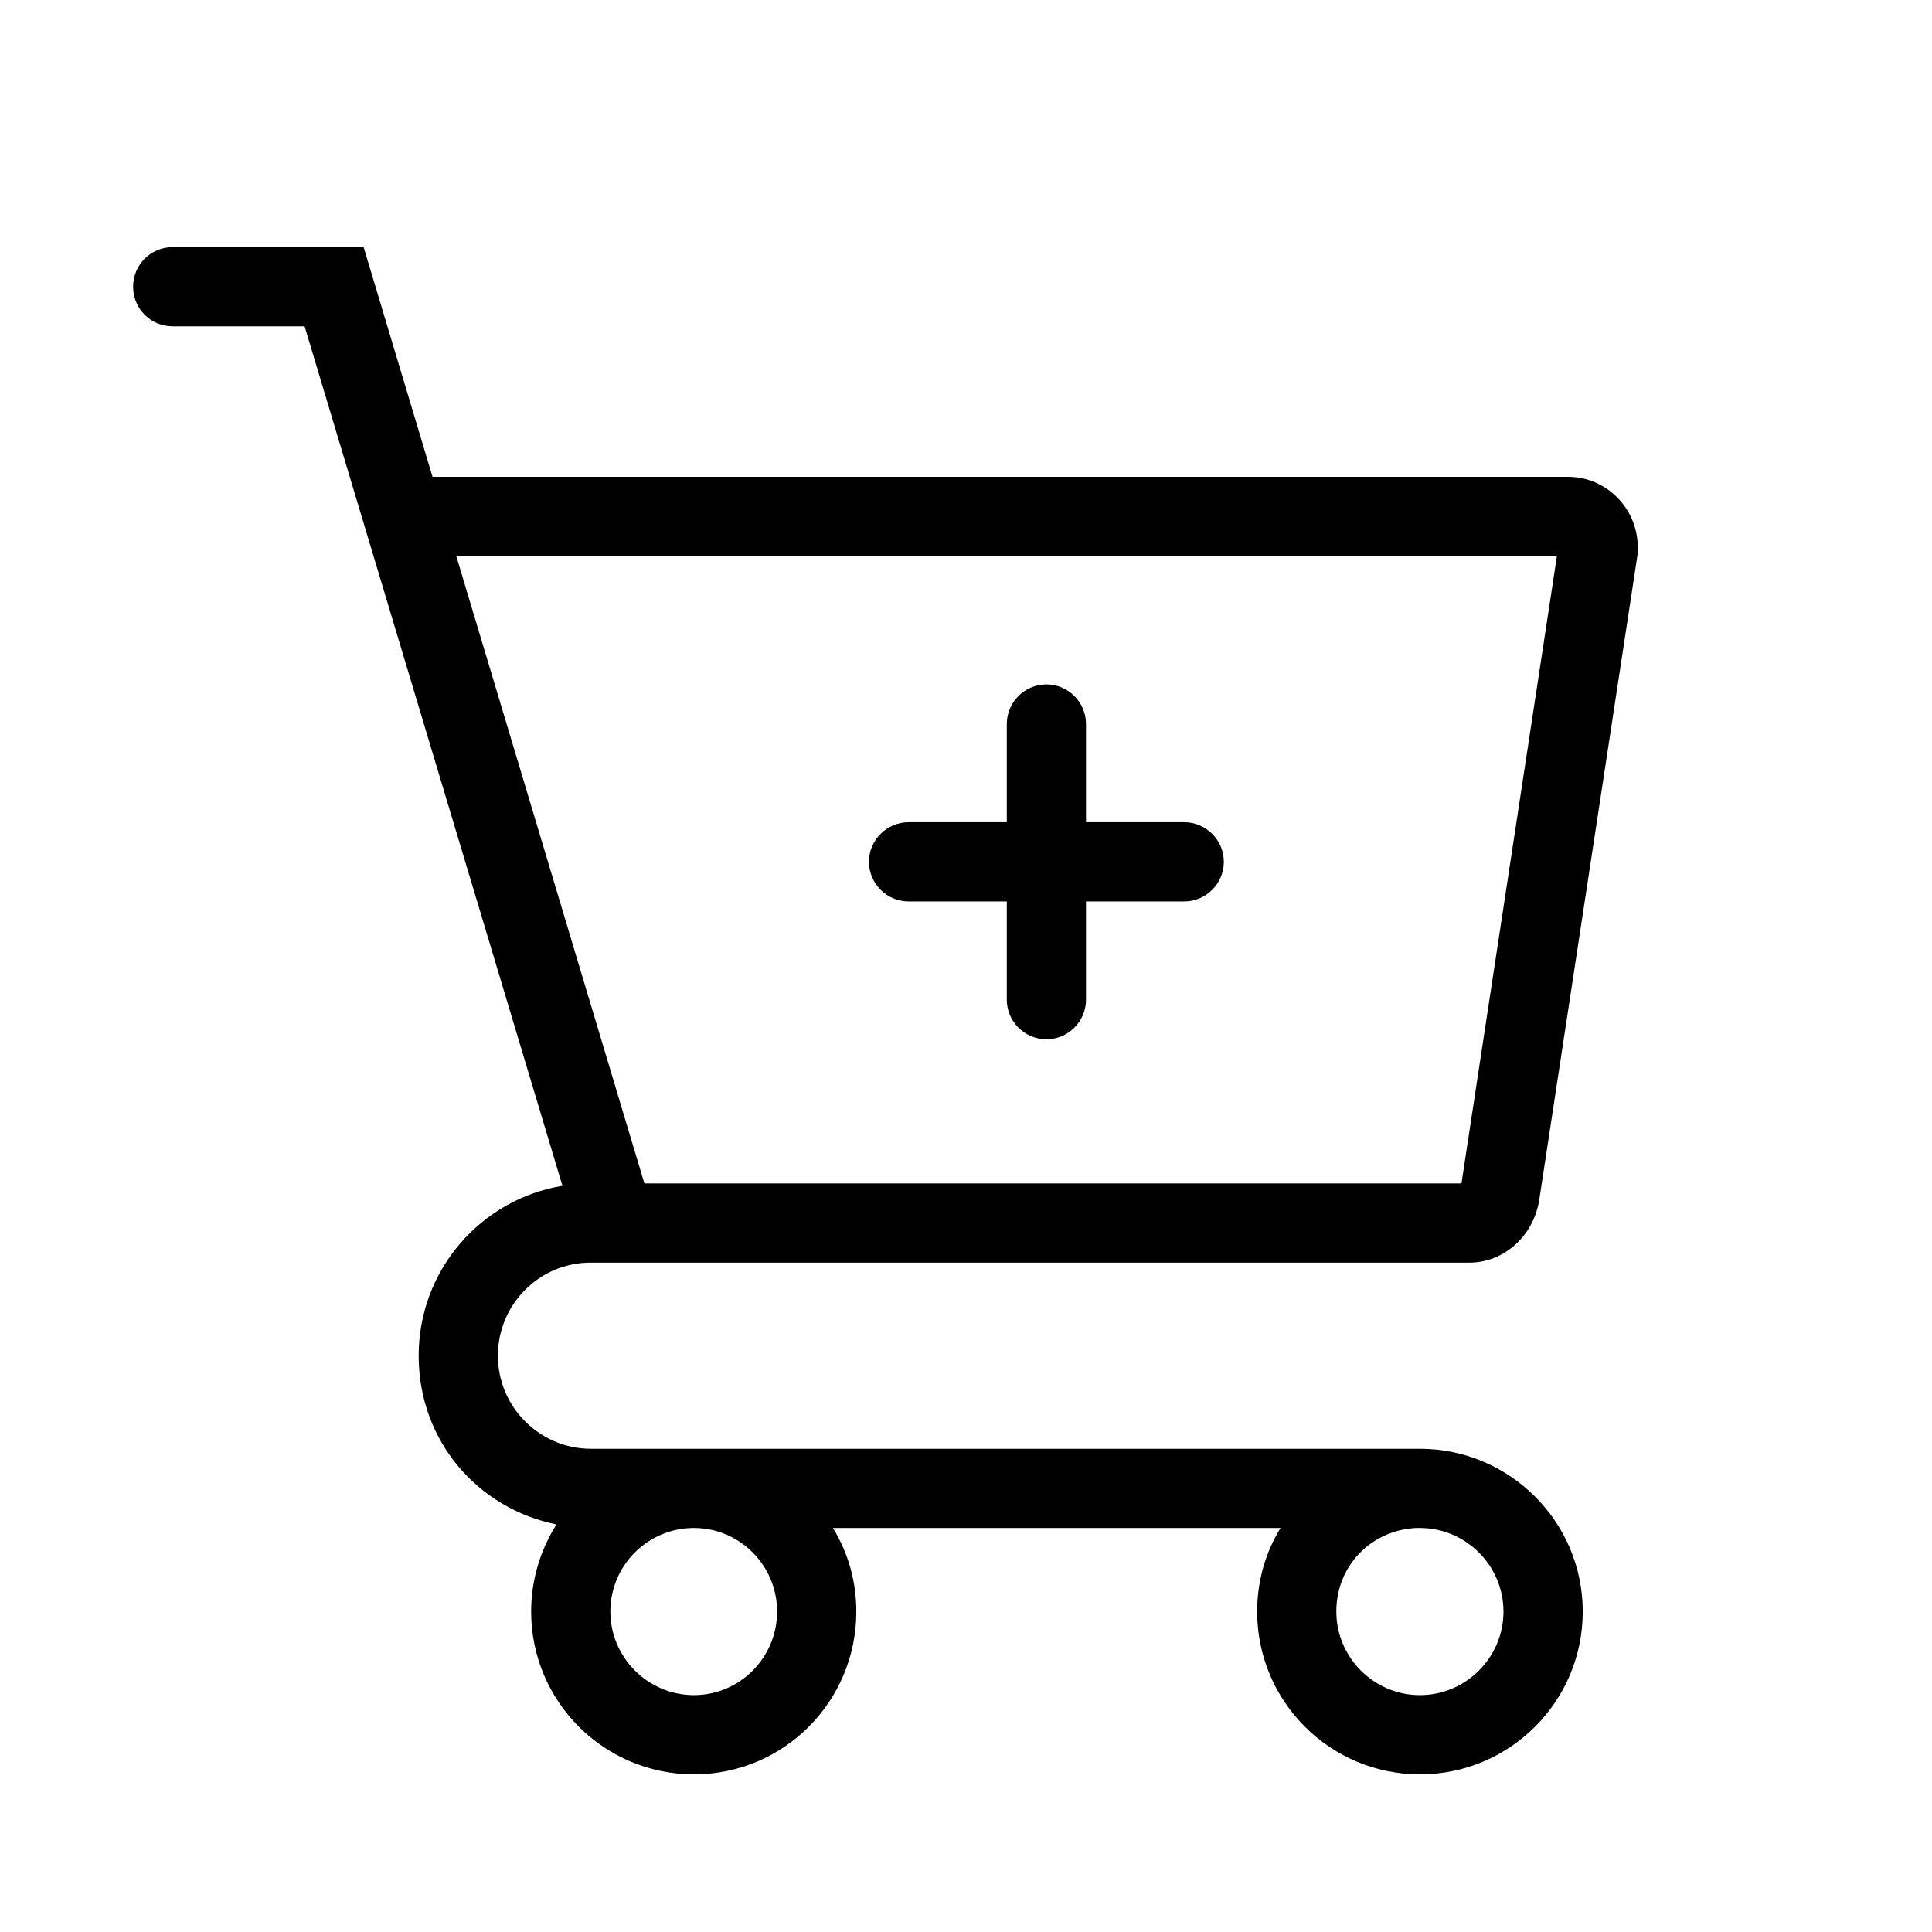 <?xml version="1.0" encoding="UTF-8"?>
<!-- Uploaded to: SVG Repo, www.svgrepo.com, Generator: SVG Repo Mixer Tools -->
<svg fill="#000000" width="800px" height="800px" version="1.1" viewBox="144 144 512 512" xmlns="http://www.w3.org/2000/svg">
 <g>
  <path d="m384.78 382.89h26.031v26.031c0 5.773 4.723 10.496 10.496 10.496 5.773 0 10.496-4.723 10.496-10.496v-26.031h26.031c5.773 0 10.496-4.723 10.496-10.496 0-5.773-4.723-10.496-10.496-10.496h-26.031v-26.031c0-5.773-4.723-10.496-10.496-10.496-5.773 0-10.496 4.723-10.496 10.496v26.031h-26.031c-5.773 0-10.496 4.723-10.496 10.496 0 5.773 4.723 10.496 10.496 10.496z"/>
  <path d="m300.5 478.61h232.7c9.34 0.105 17.422-7.137 18.789-17.109l26.031-170.88v-1.574c0-10.285-8.293-18.684-18.473-18.684h-300.92l-18.262-60.879-50.594 0.004c-5.879 0-10.496 4.723-10.496 10.496 0 5.773 4.617 10.496 10.496 10.496h34.953l68.328 227.77c-21.621 3.57-38.102 22.355-38.102 45.027s15.742 40.516 36.527 44.715c-4.199 6.613-6.719 14.59-6.719 23.09 0 23.824 19.312 43.141 43.141 43.141 23.824 0 43.035-19.312 43.035-43.141 0-8.082-2.203-15.641-6.191-22.148h118.61c-3.988 6.508-6.191 14.066-6.191 22.148 0 23.824 19.312 43.141 43.141 43.141 23.824 0 43.141-19.312 43.141-43.141 0-23.824-19.418-43.141-43.141-43.141h-219.69c-13.539 0-24.664-11.02-24.664-24.664s11.02-24.664 24.562-24.664zm-35.582-187.25h291.68l-25.297 166.26h-216.53zm254.32 257.57h1.051c12.176 0 22.148 9.973 22.148 22.148 0 12.176-9.973 22.148-22.148 22.148-12.176 0-22.148-9.973-22.148-22.148 0-12.176 9.238-21.516 21.098-22.148zm-191.34 0c12.176 0 22.043 9.973 22.043 22.148 0 12.176-9.867 22.148-22.043 22.148s-22.148-9.973-22.148-22.148c0-12.176 9.867-22.148 22.148-22.148z"/>
 </g>
</svg>